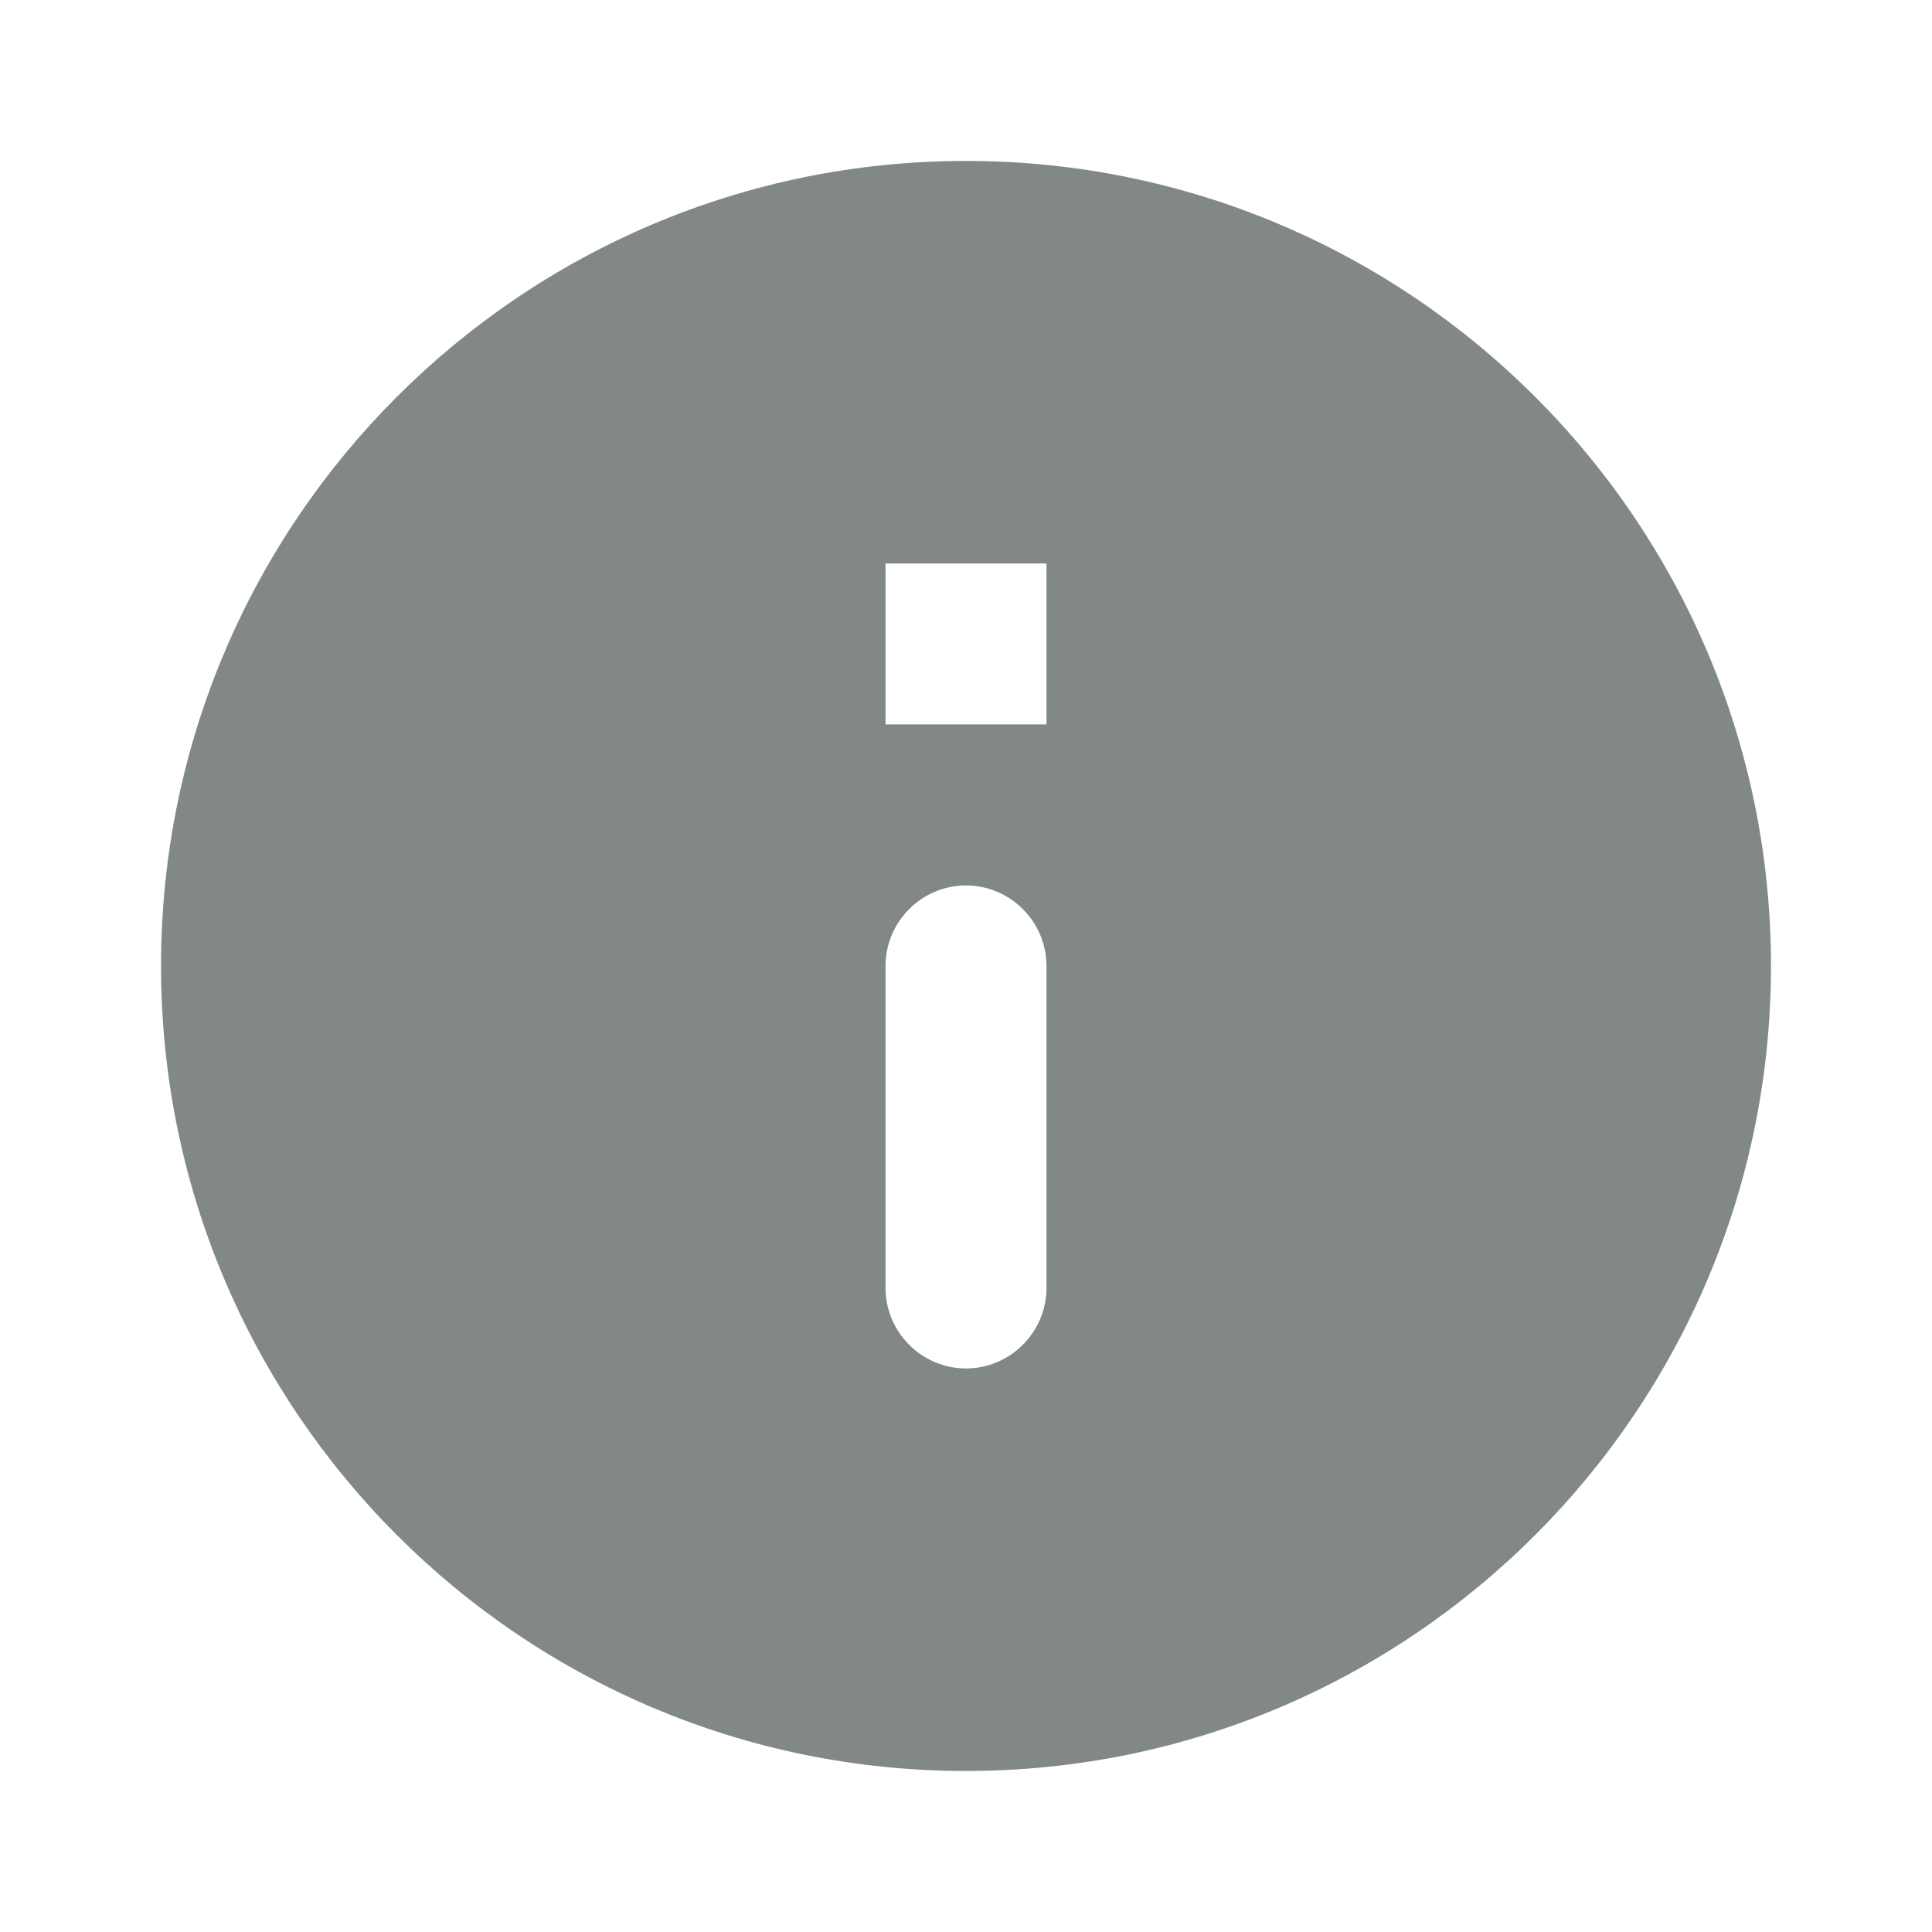 <svg width="20" height="20" viewBox="0 0 20 20" fill="none" xmlns="http://www.w3.org/2000/svg">
<g clip-path="url(#clip0_69_3422)">
<path d="M10 1.666C5.4 1.666 1.667 5.399 1.667 9.999C1.667 14.599 5.4 18.333 10 18.333C14.6 18.333 18.333 14.599 18.333 9.999C18.333 5.399 14.6 1.666 10 1.666ZM10 14.166C9.542 14.166 9.167 13.791 9.167 13.333V9.999C9.167 9.541 9.542 9.166 10 9.166C10.458 9.166 10.833 9.541 10.833 9.999V13.333C10.833 13.791 10.458 14.166 10 14.166ZM10.833 7.499H9.167V5.833H10.833V7.499Z" fill="#828787"/>
</g>
<defs>
<clipPath id="clip0_69_3422">
<rect width="20" height="20" fill="white"/>
</clipPath>
</defs>
</svg>
